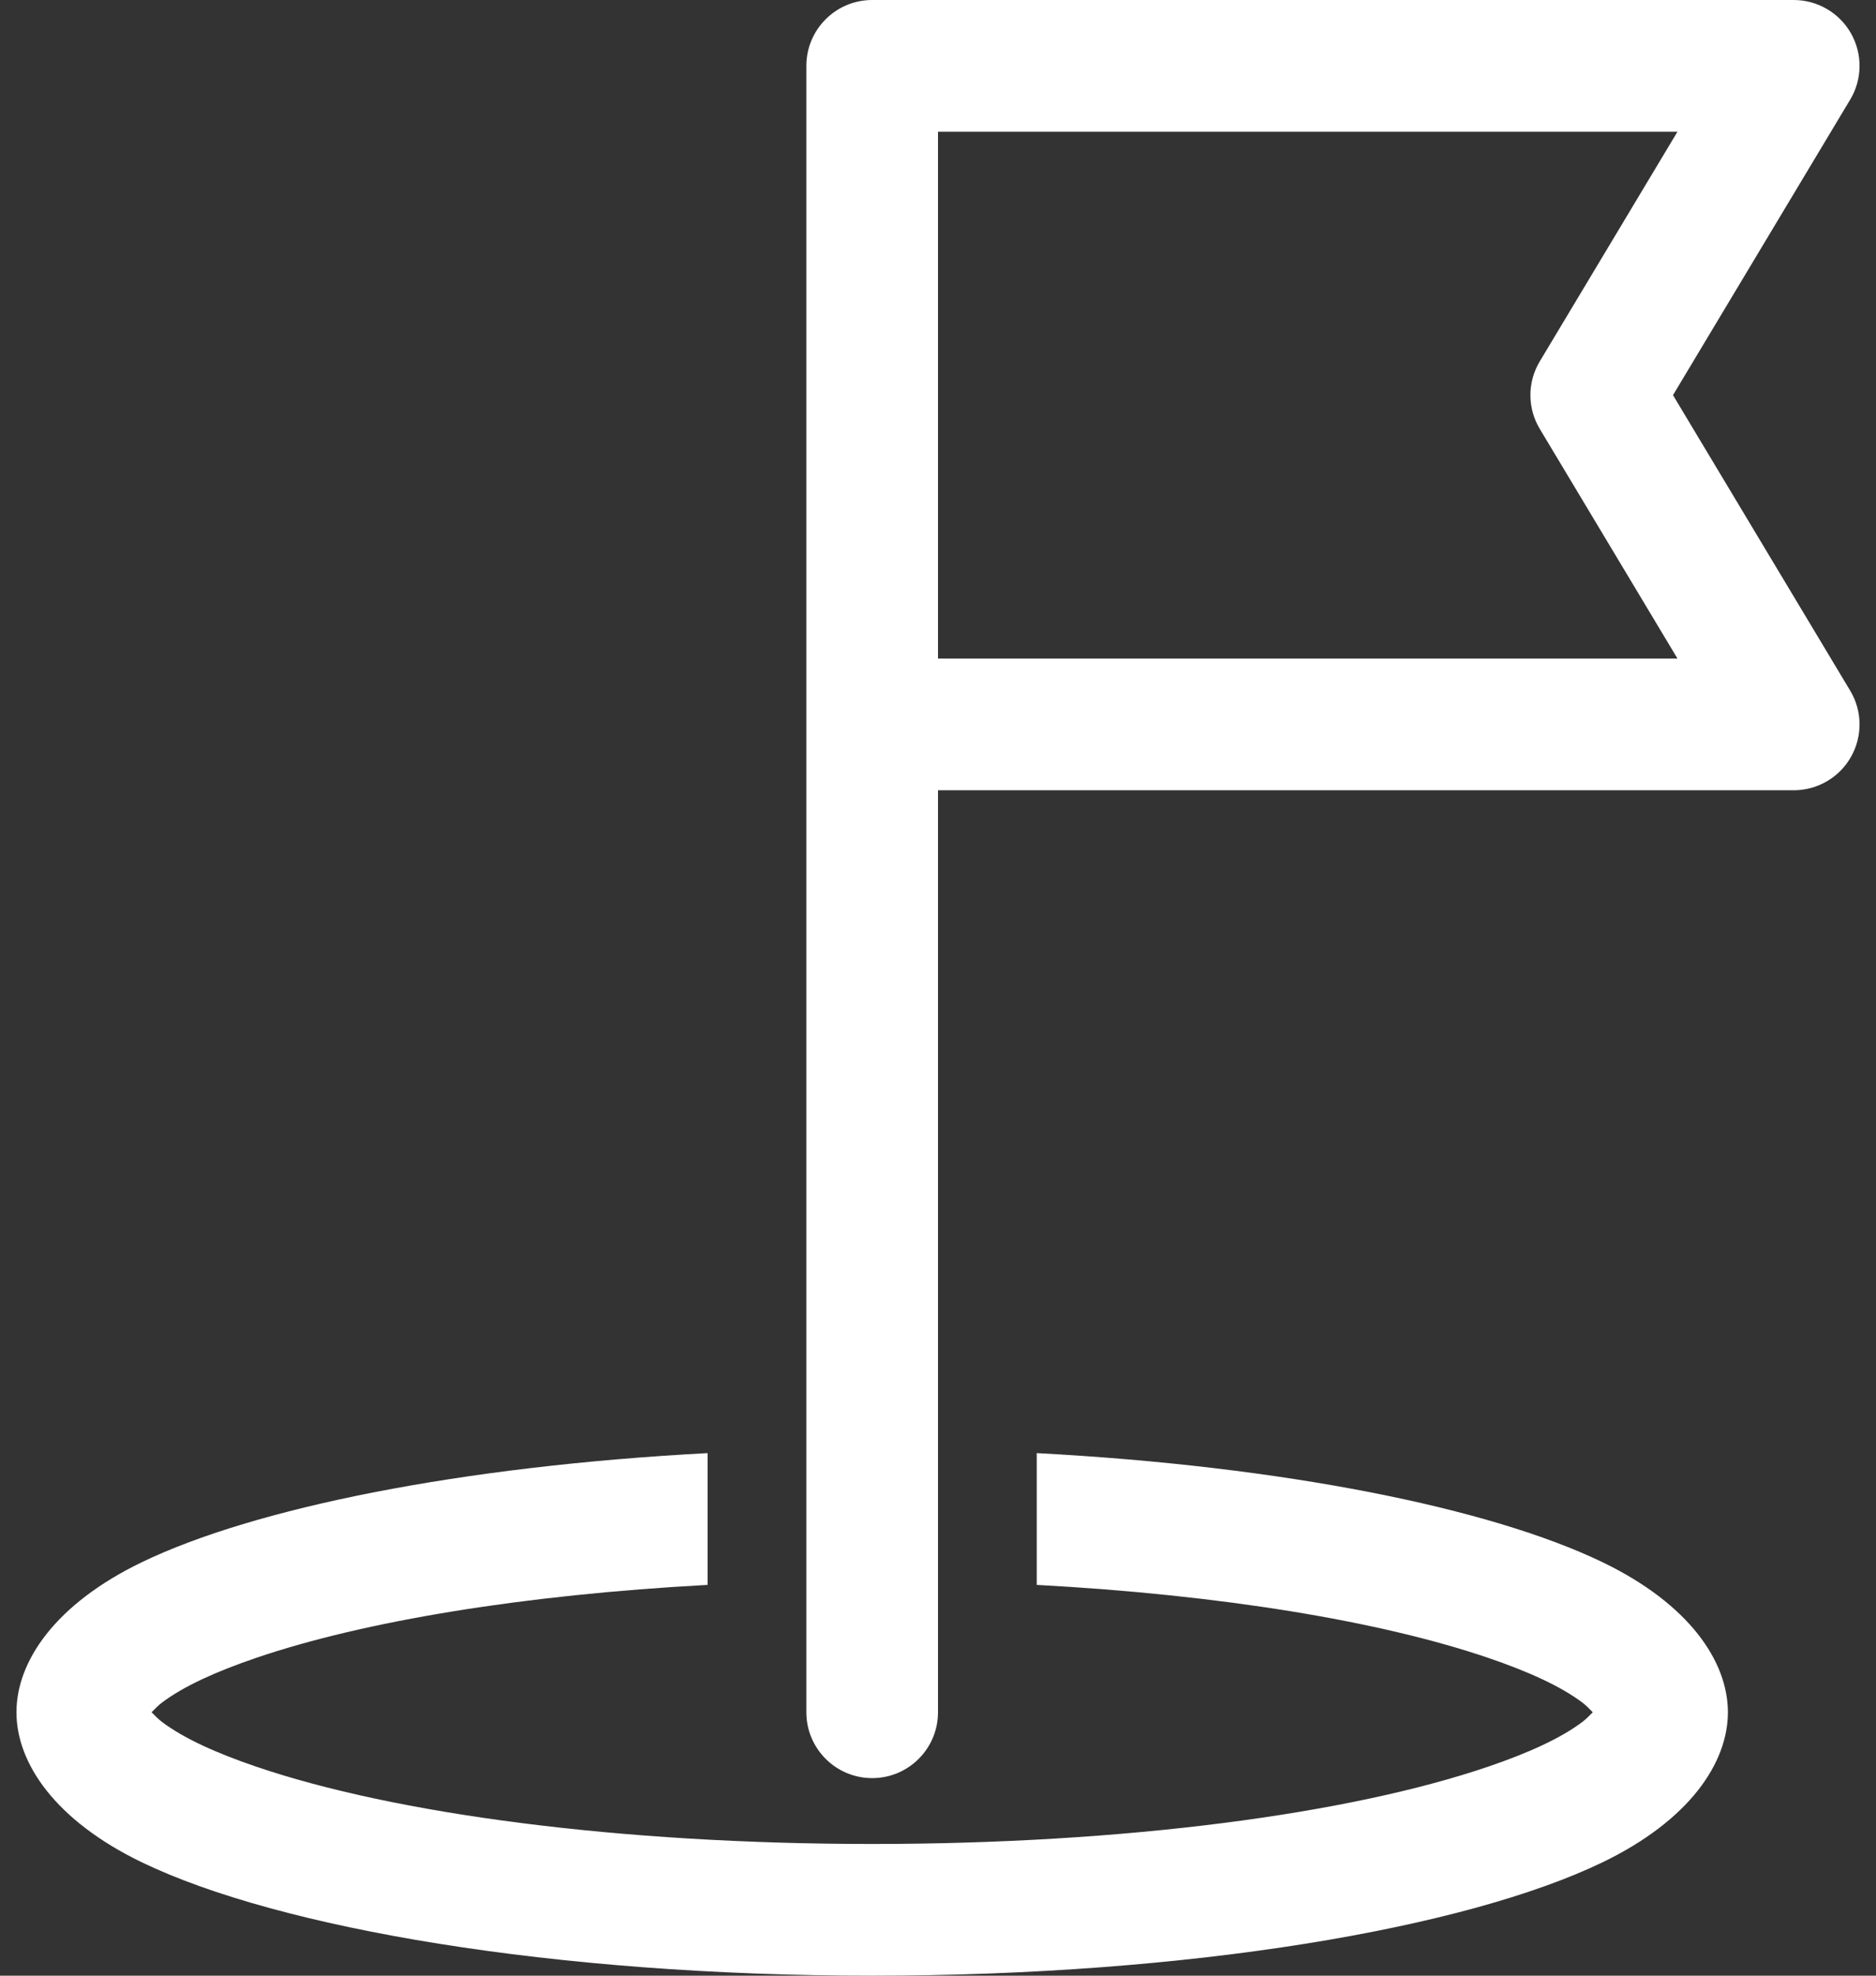 <?xml version="1.0" encoding="UTF-8"?>
<svg xmlns="http://www.w3.org/2000/svg" width="57" height="60" viewBox="0 0 57 60" fill="none">
  <rect x="0" y="0" width="57" height="60" fill="#333333" stroke="none"/>
  <path fill-rule="evenodd" clip-rule="evenodd" d="M31.5 44.13V48.132C37.098 48.434 41.942 49.232 45.222 50.35C46.436 50.764 47.412 51.206 48.076 51.704C48.182 51.784 48.304 51.906 48.394 52C48.304 52.094 48.182 52.216 48.076 52.296C47.412 52.794 46.436 53.236 45.222 53.65C40.998 55.09 34.182 56 26.5 56C18.818 56 12.002 55.09 7.778 53.65C6.564 53.236 5.588 52.794 4.924 52.296C4.818 52.216 4.696 52.094 4.606 52C4.696 51.906 4.818 51.784 4.924 51.704C5.588 51.206 6.564 50.764 7.778 50.35C11.058 49.232 15.902 48.434 21.5 48.132V44.13C14.008 44.528 7.736 45.792 4.312 47.442C1.666 48.718 0.5 50.464 0.5 52C0.5 53.536 1.666 55.282 4.312 56.558C8.472 58.564 16.846 60 26.5 60C36.154 60 44.528 58.564 48.688 56.558C51.334 55.282 52.5 53.536 52.5 52C52.5 50.464 51.334 48.718 48.688 47.442C45.264 45.792 38.992 44.528 31.5 44.13ZM28.5 52V24H54.5C55.22 24 55.886 23.612 56.24 22.986C56.596 22.358 56.586 21.588 56.214 20.972L50.832 12L56.214 3.028C56.586 2.412 56.596 1.642 56.24 1.014C55.886 0.388 55.22 0 54.5 0H26.5C25.396 0 24.5 0.896 24.5 2V52C24.5 53.104 25.396 54 26.5 54C27.604 54 28.5 53.104 28.5 52ZM28.5 4H50.968L46.786 10.972C46.404 11.604 46.404 12.396 46.786 13.028L50.968 20H28.5V4Z" fill="white"></path>
</svg>
